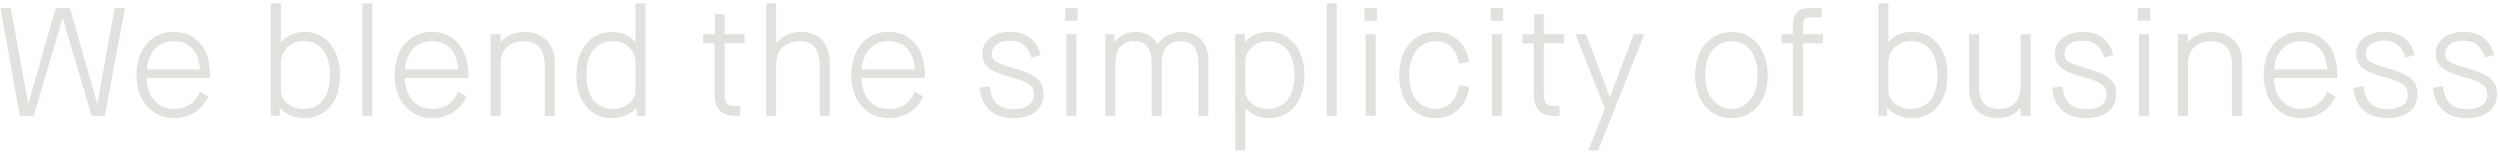 <svg
 xmlns="http://www.w3.org/2000/svg"
 xmlns:xlink="http://www.w3.org/1999/xlink"
 width="341px" height="21px">
<path fill-rule="evenodd"  fill="rgb(227, 225, 221)"
 d="M335.985,5.544 C334.262,5.544 333.527,6.447 333.527,7.287 C333.527,8.338 334.094,8.611 336.636,9.346 C339.640,10.207 340.585,11.047 340.585,12.917 C340.585,14.471 339.472,16.110 336.447,16.110 C333.422,16.110 332.036,14.282 331.847,11.972 L333.212,11.762 C333.443,13.841 334.451,14.891 336.447,14.891 C338.442,14.891 339.262,14.030 339.262,12.938 C339.262,11.720 338.694,11.215 335.964,10.480 C333.170,9.724 332.225,8.905 332.225,7.287 C332.225,5.796 333.527,4.347 335.985,4.347 C338.505,4.347 339.787,5.754 340.186,7.519 L338.925,7.855 C338.526,6.384 337.644,5.544 335.985,5.544 ZM329.749,12.917 C329.749,14.471 328.636,16.110 325.611,16.110 C322.586,16.110 321.200,14.282 321.011,11.972 L322.376,11.762 C322.607,13.841 323.616,14.891 325.611,14.891 C327.606,14.891 328.426,14.030 328.426,12.938 C328.426,11.720 327.859,11.215 325.128,10.480 C322.334,9.724 321.389,8.905 321.389,7.287 C321.389,5.796 322.691,4.347 325.149,4.347 C327.670,4.347 328.951,5.754 329.350,7.519 L328.090,7.855 C327.691,6.384 326.808,5.544 325.149,5.544 C323.426,5.544 322.691,6.447 322.691,7.287 C322.691,8.338 323.258,8.611 325.800,9.346 C328.804,10.207 329.749,11.047 329.749,12.917 ZM313.872,14.849 C316.372,14.849 317.086,13.232 317.422,12.518 L318.577,13.148 C317.926,14.639 316.372,16.110 313.914,16.110 C310.952,16.110 308.768,13.841 308.768,10.228 C308.768,6.615 310.889,4.347 313.830,4.347 C316.771,4.347 318.808,6.468 318.808,10.228 L318.808,10.627 L310.154,10.627 C310.154,12.686 311.289,14.849 313.872,14.849 ZM317.401,9.472 C317.401,7.792 316.561,5.607 313.830,5.607 C311.100,5.607 310.196,8.086 310.196,9.472 L317.401,9.472 ZM304.465,8.989 C304.465,6.762 303.457,5.607 301.629,5.607 C299.802,5.607 298.437,6.678 298.437,8.590 L298.437,15.795 L297.071,15.795 L297.071,4.662 L298.437,4.662 L298.437,5.733 L298.479,5.733 C299.067,4.935 300.411,4.347 301.713,4.347 C304.087,4.347 305.830,5.901 305.830,8.485 L305.830,15.795 L304.465,15.795 L304.465,8.989 ZM291.591,1.091 L293.292,1.091 L293.292,2.834 L291.591,2.834 L291.591,1.091 ZM288.653,12.917 C288.653,14.471 287.539,16.110 284.515,16.110 C281.490,16.110 280.104,14.282 279.914,11.972 L281.280,11.762 C281.511,13.841 282.519,14.891 284.515,14.891 C286.510,14.891 287.329,14.030 287.329,12.938 C287.329,11.720 286.762,11.215 284.032,10.480 C281.238,9.724 280.293,8.905 280.293,7.287 C280.293,5.796 281.595,4.347 284.053,4.347 C286.573,4.347 287.854,5.754 288.254,7.519 L286.993,7.855 C286.594,6.384 285.712,5.544 284.053,5.544 C282.330,5.544 281.595,6.447 281.595,7.287 C281.595,8.338 282.162,8.611 284.704,9.346 C287.707,10.207 288.653,11.047 288.653,12.917 ZM275.611,14.723 L275.569,14.723 C275.569,14.723 274.708,16.110 272.545,16.110 C270.276,16.110 268.575,14.933 268.575,11.930 L268.575,4.662 L269.940,4.662 L269.940,11.678 C269.940,13.988 270.759,14.849 272.860,14.849 C274.687,14.849 275.611,13.568 275.611,11.657 L275.611,4.662 L276.977,4.662 L276.977,15.795 L275.611,15.795 L275.611,14.723 ZM260.806,16.110 C259.273,16.110 258.075,15.437 257.445,14.723 L257.403,14.723 L257.403,15.795 L256.206,15.795 L256.206,0.461 L257.571,0.461 L257.571,5.733 L257.613,5.733 C258.369,4.830 259.462,4.347 260.806,4.347 C263.600,4.347 265.637,6.657 265.637,10.228 C265.637,13.799 263.747,16.110 260.806,16.110 ZM260.596,5.607 C258.643,5.607 257.571,7.182 257.571,8.464 L257.571,12.392 C257.571,13.673 258.853,14.849 260.596,14.849 C263.054,14.849 264.272,13.064 264.272,10.228 C264.272,7.393 263.033,5.607 260.596,5.607 ZM245.917,15.795 L244.551,15.795 L244.551,5.922 L242.997,5.922 L242.997,4.662 L244.551,4.662 L244.551,3.570 C244.551,1.574 245.517,1.091 246.820,1.091 L248.479,1.091 L248.479,2.351 L247.051,2.351 C246.148,2.351 245.917,2.561 245.917,3.780 L245.917,4.662 L248.647,4.662 L248.647,5.922 L245.917,5.922 L245.917,15.795 ZM236.215,16.110 C233.422,16.110 231.216,14.030 231.216,10.228 C231.216,6.426 233.548,4.347 236.215,4.347 C238.820,4.347 241.110,6.426 241.110,10.228 C241.110,14.030 238.967,16.110 236.215,16.110 ZM239.744,10.228 C239.744,7.224 238.190,5.607 236.215,5.607 C234.199,5.607 232.581,7.161 232.581,10.228 C232.581,13.295 234.241,14.849 236.215,14.849 C238.127,14.849 239.744,13.232 239.744,10.228 ZM216.643,20.521 L218.911,14.807 L214.878,4.662 L216.328,4.662 L219.562,13.211 L219.604,13.211 L222.839,4.662 L224.289,4.662 L217.987,20.521 L216.643,20.521 ZM210.574,12.602 C210.574,13.883 210.805,14.450 211.919,14.450 L212.717,14.450 L212.717,15.795 L211.877,15.795 C210.028,15.795 209.209,14.681 209.209,12.791 L209.209,5.922 L207.655,5.922 L207.655,4.662 L209.251,4.662 L209.251,1.931 L210.574,1.931 L210.574,4.662 L213.305,4.662 L213.305,5.922 L210.574,5.922 L210.574,12.602 ZM203.329,1.091 L205.031,1.091 L205.031,2.834 L203.329,2.834 L203.329,1.091 ZM195.854,14.849 C197.934,14.849 198.816,13.127 199.026,11.615 L200.391,11.867 C200.139,14.219 198.396,16.110 195.854,16.110 C192.935,16.110 190.855,14.030 190.855,10.228 C190.855,6.426 193.103,4.347 195.854,4.347 C198.228,4.347 200.118,6.048 200.370,8.464 L199.026,8.674 C198.774,7.119 197.850,5.607 195.875,5.607 C193.733,5.607 192.220,7.266 192.220,10.228 C192.220,13.190 193.628,14.849 195.854,14.849 ZM186.110,1.091 L187.811,1.091 L187.811,2.834 L186.110,2.834 L186.110,1.091 ZM180.965,0.461 L182.330,0.461 L182.330,15.795 L180.965,15.795 L180.965,0.461 ZM173.091,16.110 C171.768,16.110 170.444,15.479 169.898,14.723 L169.856,14.723 L169.856,20.521 L168.491,20.521 L168.491,4.662 L169.793,4.662 L169.793,5.733 L169.835,5.733 C170.465,4.935 171.705,4.347 173.091,4.347 C175.885,4.347 177.922,6.657 177.922,10.228 C177.922,13.799 176.032,16.110 173.091,16.110 ZM172.881,5.607 C170.927,5.607 169.856,7.182 169.856,8.464 L169.856,12.392 C169.856,13.673 171.137,14.849 172.881,14.849 C175.339,14.849 176.557,13.064 176.557,10.228 C176.557,7.393 175.317,5.607 172.881,5.607 ZM163.454,8.737 C163.454,6.594 162.677,5.607 161.059,5.607 C159.442,5.607 158.455,6.657 158.455,8.590 L158.455,15.795 L157.089,15.795 L157.089,8.737 C157.089,6.594 156.354,5.607 154.695,5.607 C152.846,5.607 152.132,7.014 152.132,8.590 L152.132,15.795 L150.767,15.795 L150.767,4.662 L151.985,4.662 L151.985,5.733 L152.027,5.733 C152.573,4.914 153.729,4.347 154.926,4.347 C156.543,4.347 157.426,5.229 157.867,6.027 L157.909,6.027 C158.371,5.250 159.589,4.347 161.143,4.347 C163.370,4.347 164.819,5.796 164.819,8.233 L164.819,15.795 L163.454,15.795 L163.454,8.737 ZM145.286,1.091 L146.988,1.091 L146.988,2.834 L145.286,2.834 L145.286,1.091 ZM142.348,12.917 C142.348,14.471 141.235,16.110 138.210,16.110 C135.186,16.110 133.799,14.282 133.610,11.972 L134.976,11.762 C135.207,13.841 136.215,14.891 138.210,14.891 C140.206,14.891 141.025,14.030 141.025,12.938 C141.025,11.720 140.458,11.215 137.727,10.480 C134.934,9.724 133.988,8.905 133.988,7.287 C133.988,5.796 135.291,4.347 137.748,4.347 C140.269,4.347 141.550,5.754 141.949,7.519 L140.689,7.855 C140.290,6.384 139.408,5.544 137.748,5.544 C136.026,5.544 135.291,6.447 135.291,7.287 C135.291,8.338 135.858,8.611 138.399,9.346 C141.403,10.207 142.348,11.047 142.348,12.917 ZM121.222,14.849 C123.721,14.849 124.435,13.232 124.771,12.518 L125.927,13.148 C125.276,14.639 123.721,16.110 121.264,16.110 C118.302,16.110 116.117,13.841 116.117,10.228 C116.117,6.615 118.239,4.347 121.180,4.347 C124.120,4.347 126.158,6.468 126.158,10.228 L126.158,10.627 L117.504,10.627 C117.504,12.686 118.638,14.849 121.222,14.849 ZM124.750,9.472 C124.750,7.792 123.910,5.607 121.180,5.607 C118.449,5.607 117.546,8.086 117.546,9.472 L124.750,9.472 ZM111.814,8.989 C111.814,6.888 111.058,5.607 109.126,5.607 C107.298,5.607 105.870,6.720 105.870,8.800 L105.870,15.795 L104.505,15.795 L104.505,0.461 L105.870,0.461 L105.870,5.859 L105.912,5.859 C106.584,4.998 107.844,4.347 109.273,4.347 C111.520,4.347 113.180,5.691 113.180,8.569 L113.180,15.795 L111.814,15.795 L111.814,8.989 ZM98.835,12.602 C98.835,13.883 99.066,14.450 100.180,14.450 L100.978,14.450 L100.978,15.795 L100.138,15.795 C98.289,15.795 97.470,14.681 97.470,12.791 L97.470,5.922 L95.916,5.922 L95.916,4.662 L97.512,4.662 L97.512,1.931 L98.835,1.931 L98.835,4.662 L101.566,4.662 L101.566,5.922 L98.835,5.922 L98.835,12.602 ZM86.846,14.723 L86.804,14.723 C86.174,15.437 84.976,16.110 83.443,16.110 C80.502,16.110 78.612,13.799 78.612,10.228 C78.612,6.657 80.649,4.347 83.443,4.347 C84.787,4.347 85.880,4.830 86.636,5.733 L86.678,5.733 L86.678,0.461 L88.043,0.461 L88.043,15.795 L86.846,15.795 L86.846,14.723 ZM86.678,8.464 C86.678,7.182 85.606,5.607 83.653,5.607 C81.216,5.607 79.977,7.393 79.977,10.228 C79.977,13.064 81.195,14.849 83.653,14.849 C85.396,14.849 86.678,13.673 86.678,12.392 L86.678,8.464 ZM74.309,8.989 C74.309,6.762 73.301,5.607 71.473,5.607 C69.646,5.607 68.280,6.678 68.280,8.590 L68.280,15.795 L66.915,15.795 L66.915,4.662 L68.280,4.662 L68.280,5.733 L68.322,5.733 C68.911,4.935 70.255,4.347 71.557,4.347 C73.931,4.347 75.674,5.901 75.674,8.485 L75.674,15.795 L74.309,15.795 L74.309,8.989 ZM58.936,14.849 C61.436,14.849 62.150,13.232 62.486,12.518 L63.641,13.148 C62.990,14.639 61.436,16.110 58.978,16.110 C56.016,16.110 53.832,13.841 53.832,10.228 C53.832,6.615 55.953,4.347 58.894,4.347 C61.835,4.347 63.872,6.468 63.872,10.228 L63.872,10.627 L55.218,10.627 C55.218,12.686 56.353,14.849 58.936,14.849 ZM62.465,9.472 C62.465,7.792 61.625,5.607 58.894,5.607 C56.163,5.607 55.260,8.086 55.260,9.472 L62.465,9.472 ZM49.422,0.461 L50.788,0.461 L50.788,15.795 L49.422,15.795 L49.422,0.461 ZM41.548,16.110 C40.015,16.110 38.818,15.437 38.188,14.723 L38.146,14.723 L38.146,15.795 L36.948,15.795 L36.948,0.461 L38.314,0.461 L38.314,5.733 L38.356,5.733 C39.112,4.830 40.204,4.347 41.548,4.347 C44.342,4.347 46.380,6.657 46.380,10.228 C46.380,13.799 44.489,16.110 41.548,16.110 ZM41.338,5.607 C39.385,5.607 38.314,7.182 38.314,8.464 L38.314,12.392 C38.314,13.673 39.595,14.849 41.338,14.849 C43.796,14.849 45.014,13.064 45.014,10.228 C45.014,7.393 43.775,5.607 41.338,5.607 ZM23.719,14.849 C26.219,14.849 26.933,13.232 27.269,12.518 L28.425,13.148 C27.773,14.639 26.219,16.110 23.761,16.110 C20.800,16.110 18.615,13.841 18.615,10.228 C18.615,6.615 20.737,4.347 23.677,4.347 C26.618,4.347 28.656,6.468 28.656,10.228 L28.656,10.627 L20.002,10.627 C20.002,12.686 21.136,14.849 23.719,14.849 ZM27.248,9.472 C27.248,7.792 26.408,5.607 23.677,5.607 C20.947,5.607 20.044,8.086 20.044,9.472 L27.248,9.472 ZM12.507,15.795 L8.579,2.561 L8.516,2.561 L4.609,15.795 L2.698,15.795 L0.072,1.091 L1.480,1.091 L3.832,14.114 L3.874,14.114 L7.592,1.091 L9.525,1.091 L13.243,14.114 L13.285,14.114 L15.637,1.091 L17.045,1.091 L14.293,15.795 L12.507,15.795 ZM146.820,15.795 L145.454,15.795 L145.454,4.662 L146.820,4.662 L146.820,15.795 ZM187.643,15.795 L186.278,15.795 L186.278,4.662 L187.643,4.662 L187.643,15.795 ZM204.862,15.795 L203.497,15.795 L203.497,4.662 L204.862,4.662 L204.862,15.795 ZM293.124,15.795 L291.759,15.795 L291.759,4.662 L293.124,4.662 L293.124,15.795 Z"/>
</svg>